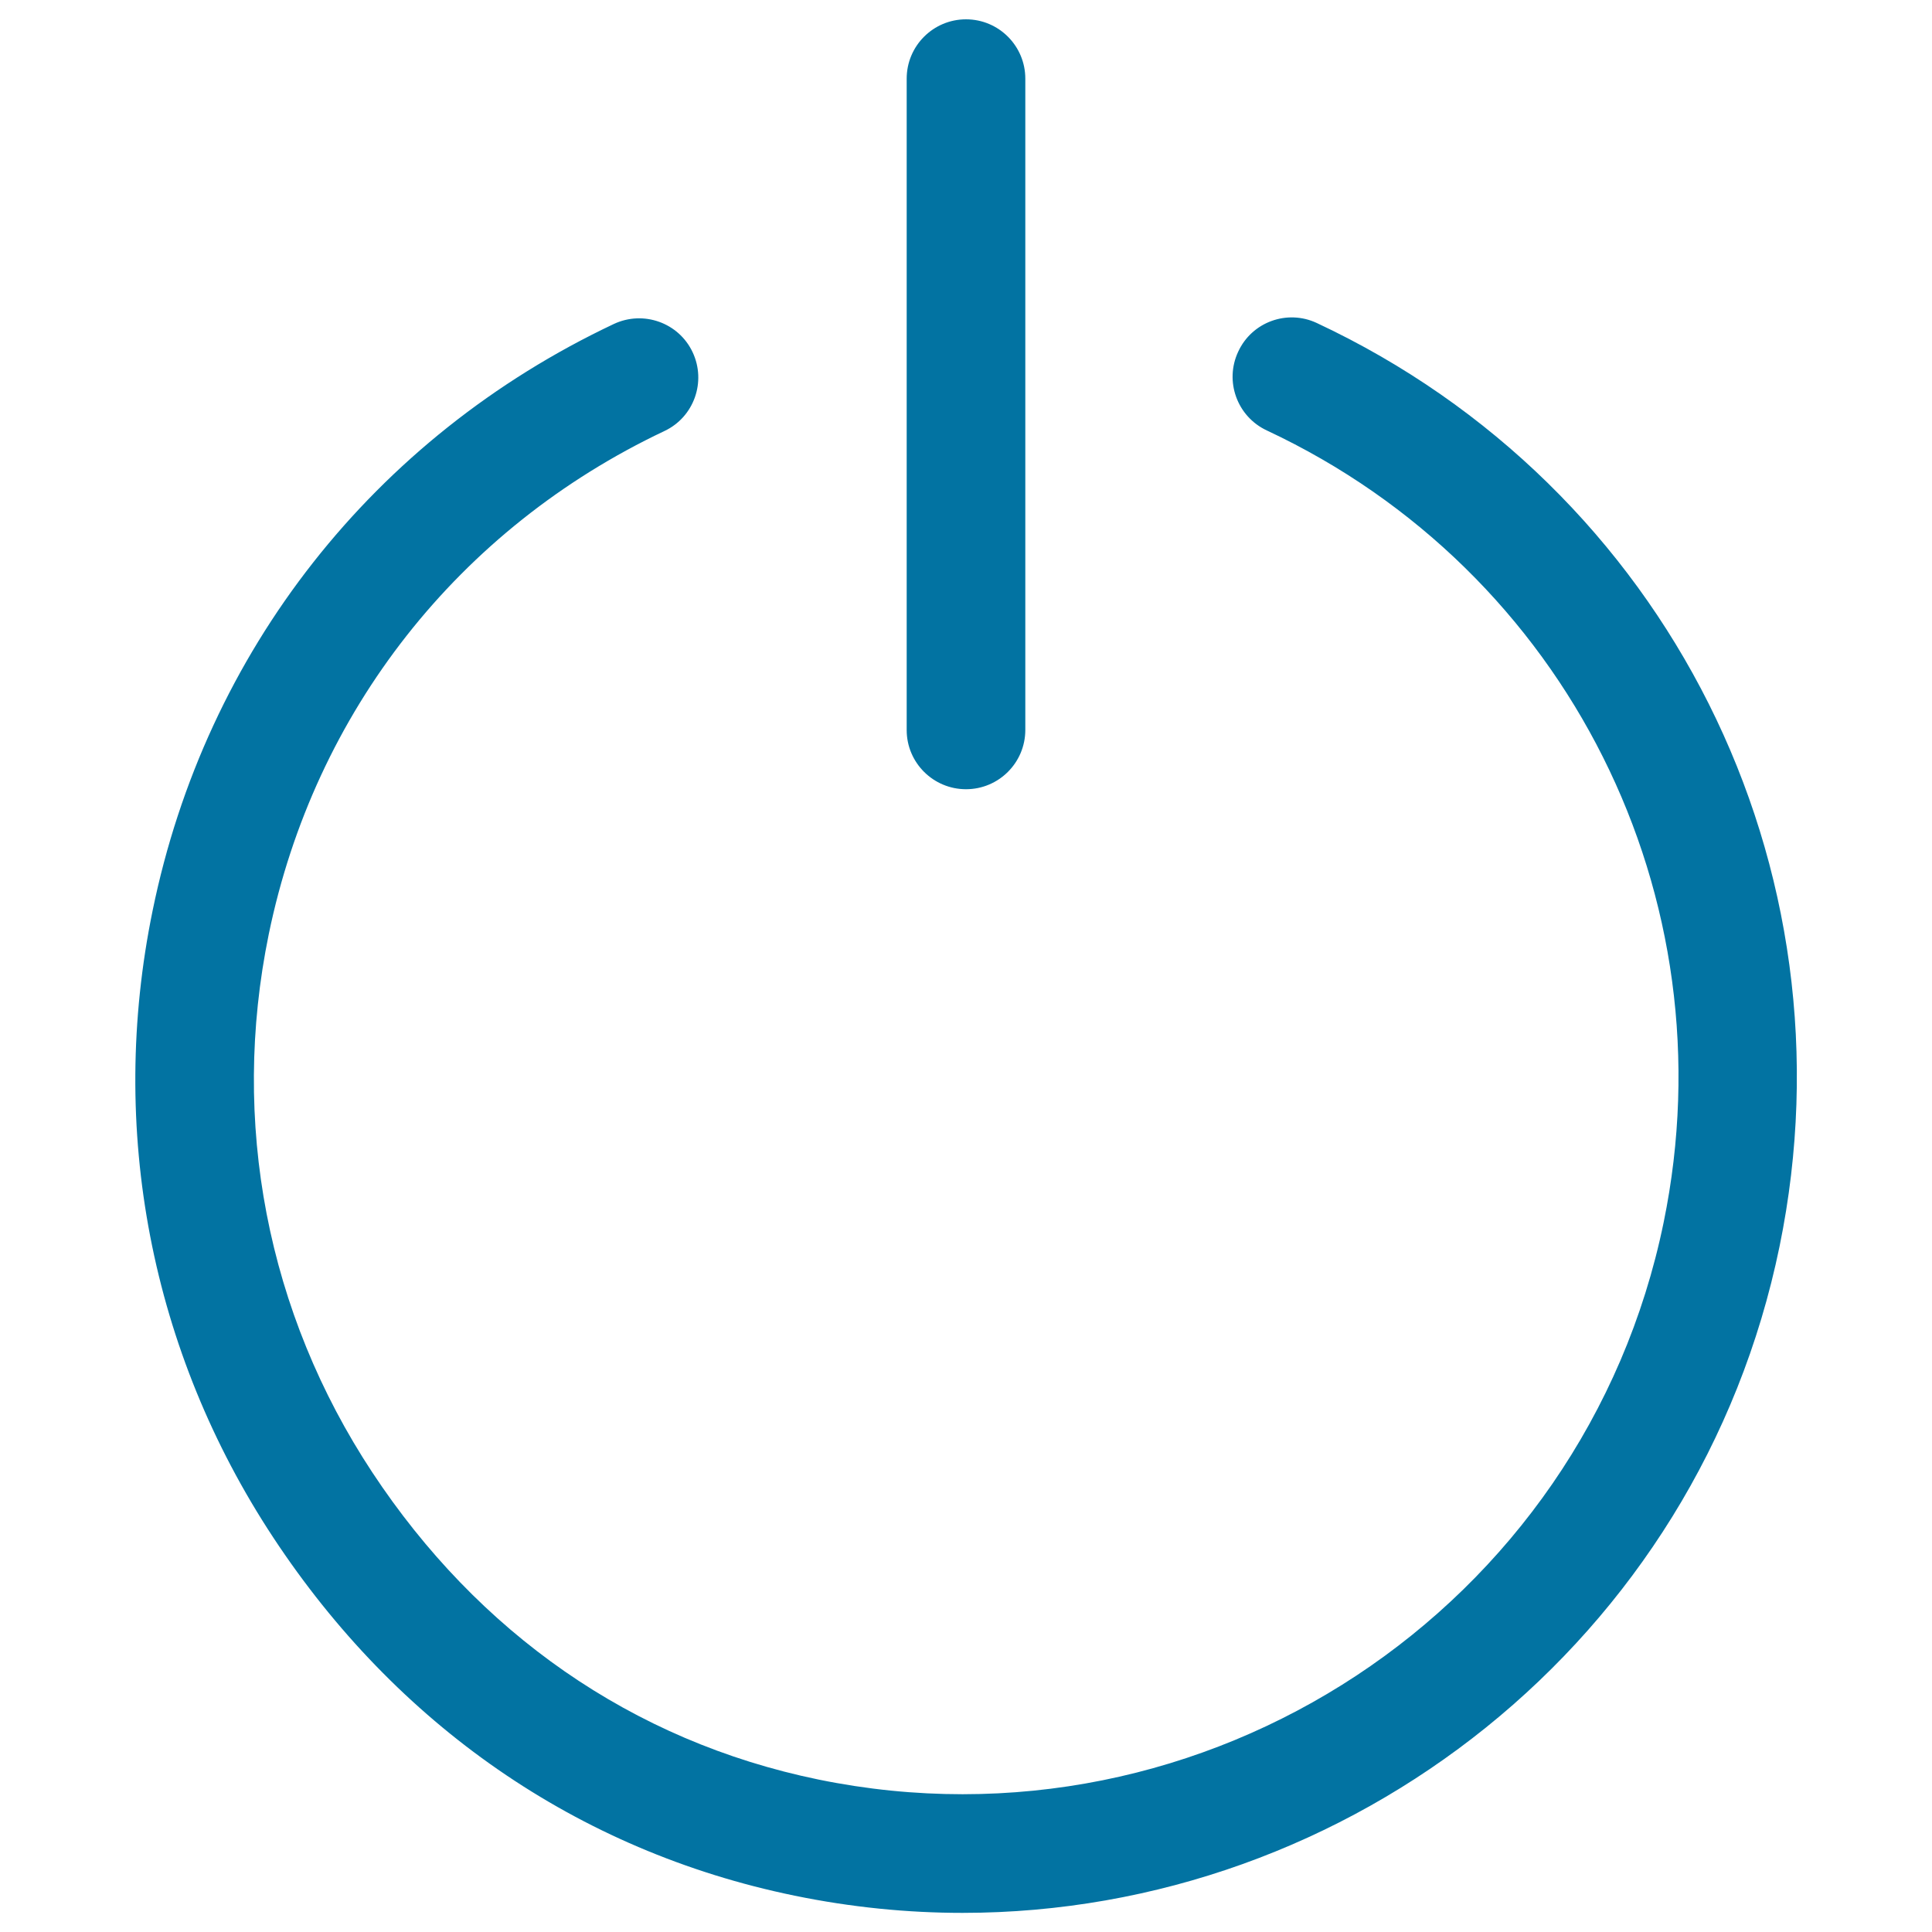 <svg xmlns="http://www.w3.org/2000/svg" viewBox="0 0 1000 1000" style="fill:#0273a2">
<title>Power SVG icon</title>
<path d="M681.6,167.2c-15.3-7.2-33.6-0.6-40.7,14.8c-7.2,15.3-0.6,33.6,14.8,40.8c155.5,72.8,240,241.4,205.4,409.9c-41.1,200.1-237.3,329.4-437.4,288.4c-96.9-19.9-176.5-76.4-231-159c-54.5-82.6-73.5-181.5-53.6-278.5c23.7-115.2,98.3-210.1,204.8-260.5c15.3-7.2,21.8-25.5,14.6-40.8c-7.2-15.3-25.5-21.8-40.8-14.6C193.5,226.4,106.5,337,79,471.3c-23.2,113-1,228.3,62.5,324.6c63.5,96.3,156.8,162.1,269.8,185.3c29.2,6,58.3,8.9,86.9,8.9c200.7,0,381-141,422.9-345C961.4,448.6,862.9,252.1,681.6,167.2z M500,408.5c16.9,0,30.7-13.7,30.7-30.7V40.7c0-16.9-13.7-30.7-30.7-30.7c-16.9,0-30.7,13.7-30.7,30.7v337.2C469.3,394.8,483.1,408.5,500,408.5z"/>
</svg>